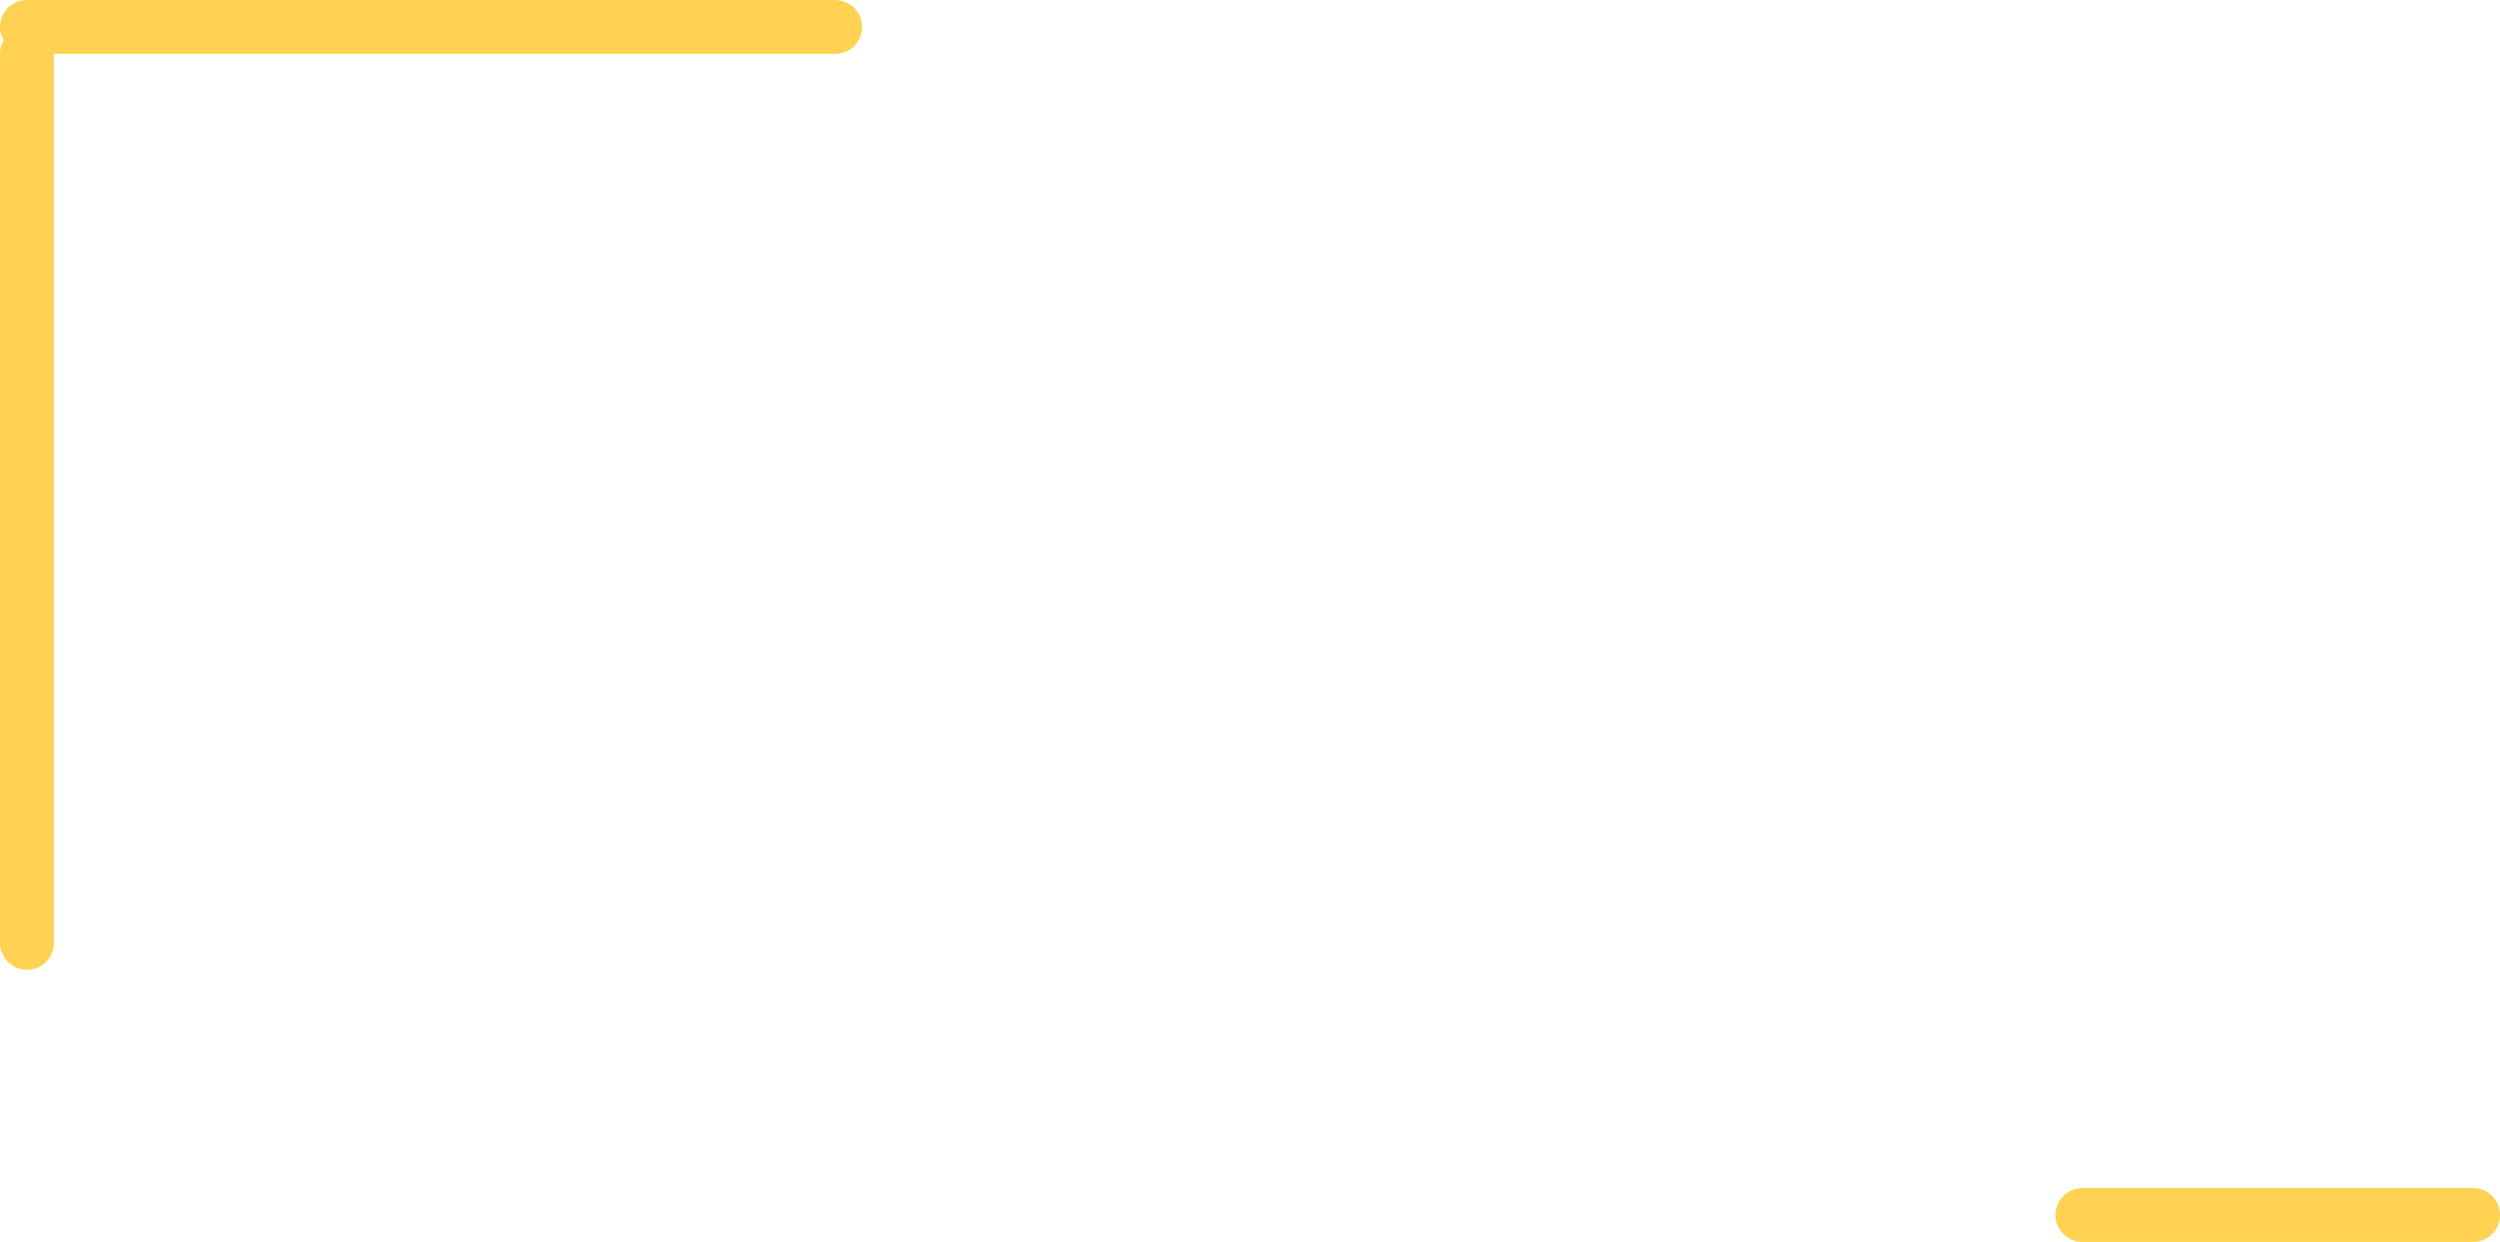 <?xml version="1.0" encoding="UTF-8" standalone="no"?>
<svg xmlns:xlink="http://www.w3.org/1999/xlink" height="23.05px" width="46.4px" xmlns="http://www.w3.org/2000/svg">
  <g transform="matrix(1.0, 0.0, 0.0, 1.0, 0.5, -11.5)">
    <path d="M38.15 34.05 L45.4 34.05" fill="none" stroke="#ffd253" stroke-linecap="round" stroke-linejoin="round" stroke-width="1.0"/>
    <path d="M0.0 12.0 L15.0 12.0 M0.0 29.0 L0.0 12.5" fill="none" stroke="#ffd253" stroke-linecap="round" stroke-linejoin="round" stroke-width="1.0"/>
  </g>
</svg>

